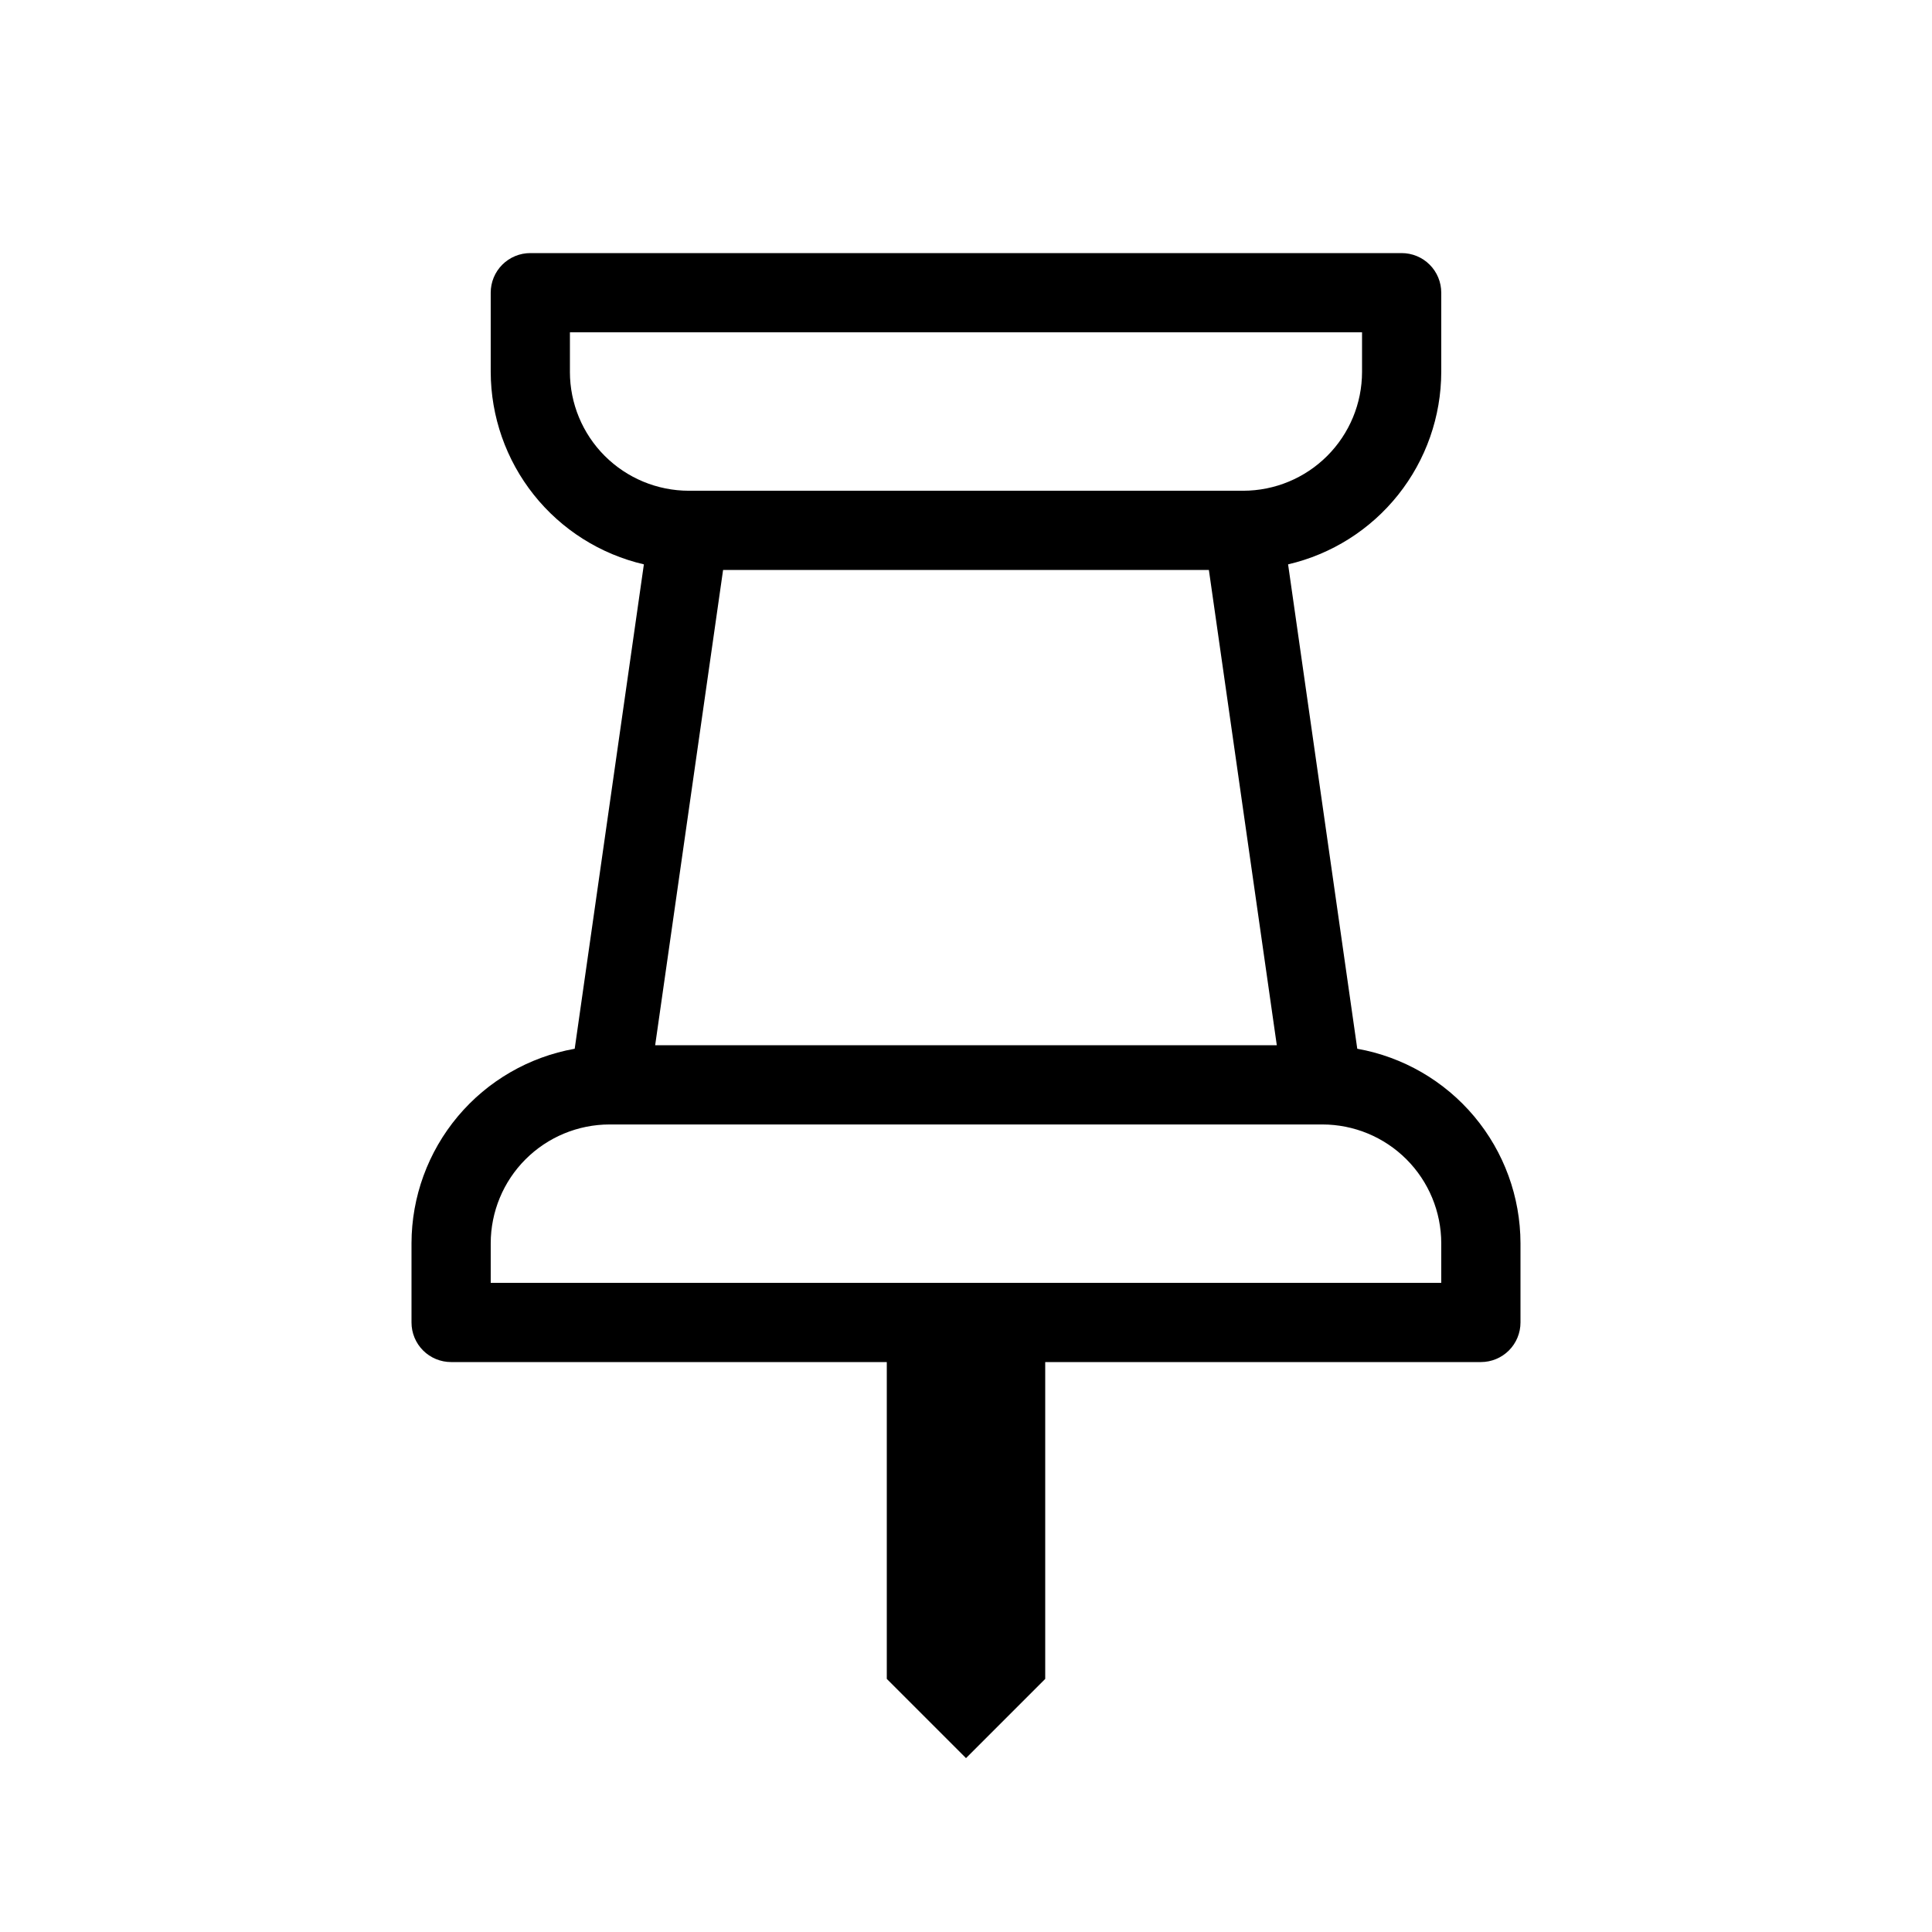 <?xml version="1.0" encoding="UTF-8"?>
<!-- Uploaded to: SVG Repo, www.svgrepo.com, Generator: SVG Repo Mixer Tools -->
<svg fill="#000000" width="800px" height="800px" version="1.1" viewBox="144 144 512 512" xmlns="http://www.w3.org/2000/svg">
 <path d="m503.69 421.93-18.332-128.37c11.523-2.68 21.805-9.176 29.172-18.434 7.371-9.258 11.395-20.734 11.418-32.566v-20.992c0.004-2.785-1.102-5.457-3.07-7.426s-4.641-3.074-7.426-3.07h-230.91c-2.785-0.004-5.457 1.102-7.426 3.07s-3.074 4.641-3.07 7.426v20.992c0.027 11.832 4.051 23.309 11.418 32.566 7.367 9.258 17.648 15.754 29.172 18.434l-18.332 128.37c-12.109 2.16-23.07 8.504-30.977 17.926-7.902 9.422-12.25 21.32-12.273 33.621v20.992-0.004c-0.004 2.785 1.102 5.457 3.07 7.426s4.641 3.074 7.426 3.07h115.46v83.969l20.992 20.992 20.992-20.992v-83.969h115.46-0.004c2.785 0.004 5.457-1.102 7.426-3.07s3.074-4.641 3.07-7.426v-20.992 0.004c-0.023-12.301-4.367-24.199-12.273-33.621-7.906-9.422-18.867-15.766-30.977-17.926zm-21.324-0.934h-164.74l18-125.95h128.74zm-187.33-178.43v-10.496h209.92v10.496c-0.008 8.348-3.328 16.352-9.23 22.254-5.902 5.902-13.906 9.223-22.254 9.234h-146.95c-8.348-0.012-16.352-3.332-22.258-9.234-5.902-5.902-9.223-13.906-9.23-22.254zm230.91 241.41h-251.9v-10.496 0.004c0.008-8.352 3.328-16.355 9.23-22.258 5.906-5.902 13.91-9.223 22.258-9.23h188.93-0.004c8.352 0.008 16.355 3.328 22.258 9.23s9.223 13.906 9.23 22.258z"/>
</svg>